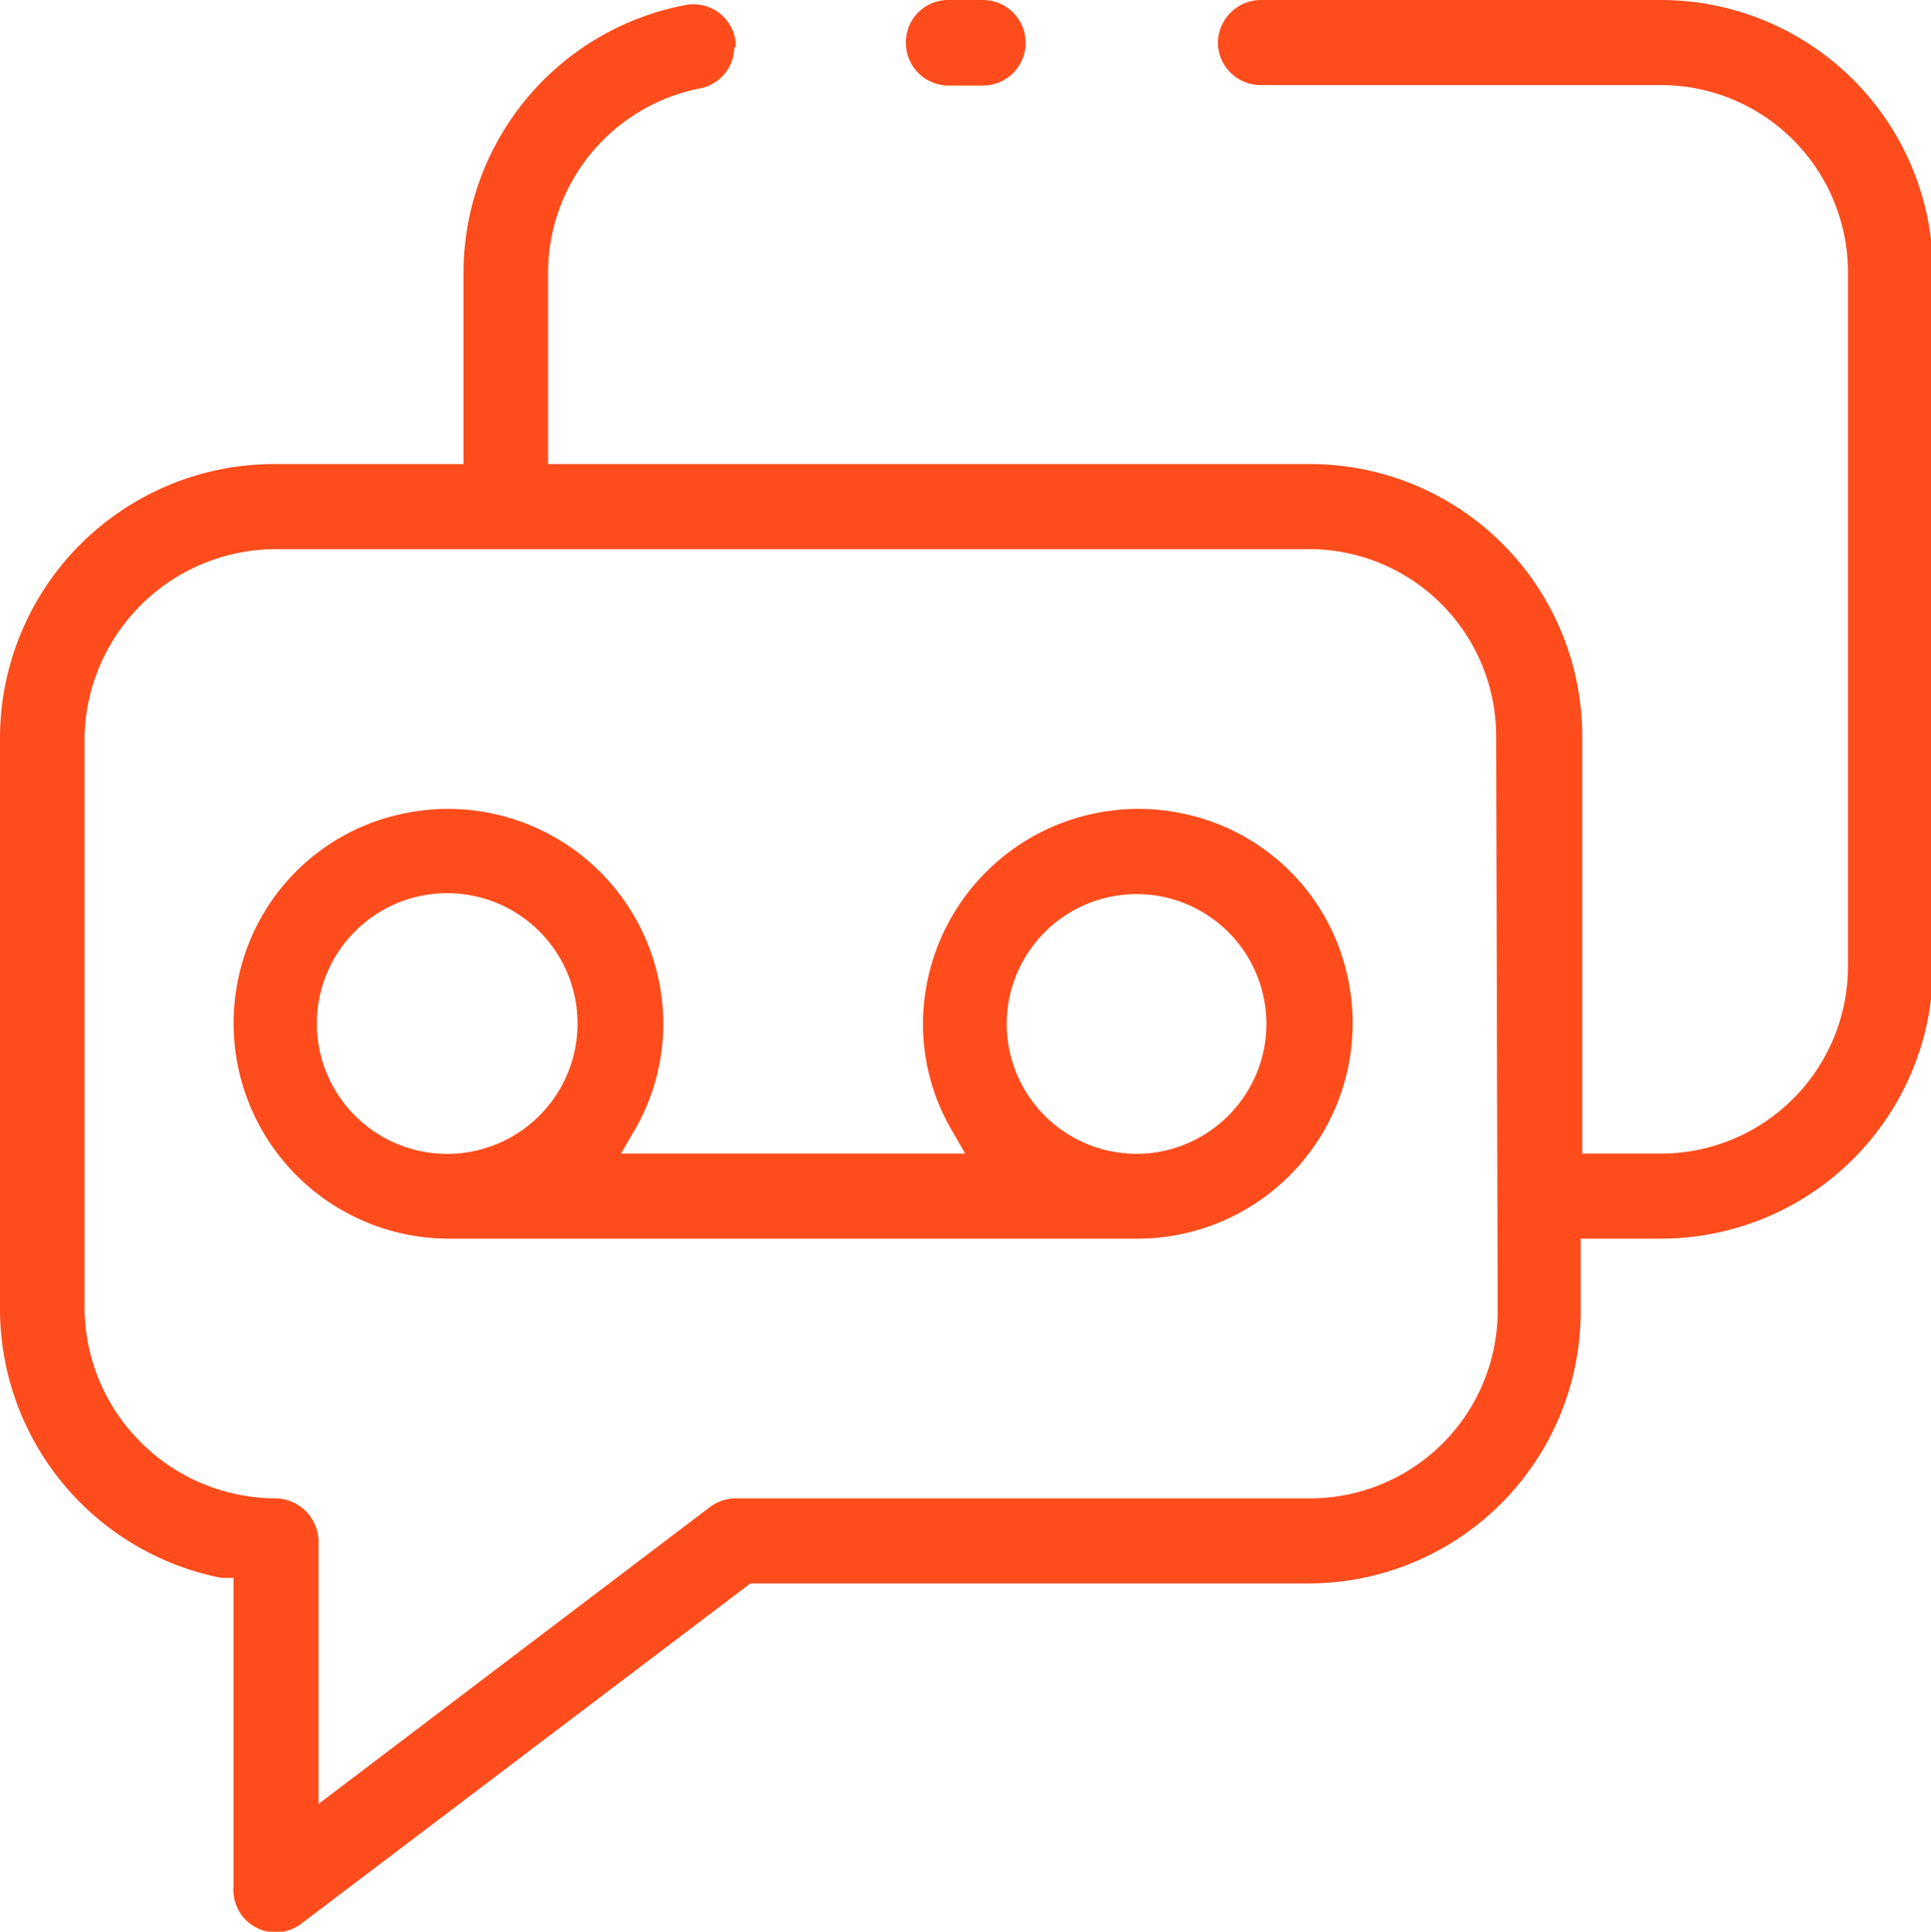 <svg xmlns="http://www.w3.org/2000/svg" viewBox="0 0 38.37 38.38"><defs><style>.cls-1{fill:#fe4c1c;}</style></defs><title>Asset 2</title><g id="Layer_2" data-name="Layer 2"><g id="Layer_1-2" data-name="Layer 1"><path class="cls-1" d="M23.62,16.19a4.28,4.28,0,0,0-5.28,4.15,4.18,4.18,0,0,0,.58,2.13l.26.45H12.34l.26-.45a4.21,4.21,0,0,0,.58-2.13A4.28,4.28,0,0,0,7.9,16.19a4.22,4.22,0,0,0-3.14,3.14,4.28,4.28,0,0,0,4.15,5.28h13.7a4.28,4.28,0,0,0,4.15-5.28A4.22,4.22,0,0,0,23.62,16.19ZM9.42,22.87a2.59,2.59,0,1,1,2-2A2.59,2.59,0,0,1,9.42,22.87Zm13.69,0a2.58,2.58,0,1,1,2-2A2.59,2.59,0,0,1,23.11,22.87Z"/><path class="cls-1" d="M14.62.94a.84.84,0,0,0-1-.84A5.42,5.42,0,0,0,9.21,5.42v3.8H5.48A5.45,5.45,0,0,0,0,14.63V26.05a5.45,5.45,0,0,0,4.4,5.3l.24,0v6.14A.84.84,0,0,0,6,38.21l8.91-6.75H26a5.41,5.41,0,0,0,5.41-5.41V24.61H33a5.41,5.41,0,0,0,5.41-5.41V5.42A5.41,5.41,0,0,0,33,0H25.05a.86.86,0,0,0-.85.85h0a.85.85,0,0,0,.85.84H33a3.72,3.72,0,0,1,3.72,3.72V19.2A3.72,3.72,0,0,1,33,22.92H31.44V14.63A5.41,5.41,0,0,0,26,9.22H10.89V5.42a3.74,3.74,0,0,1,3-3.66.84.84,0,0,0,.7-.82ZM29.76,26.05A3.73,3.73,0,0,1,26,29.77H14.62a.85.85,0,0,0-.51.17l-7.78,5.9V30.61a.87.87,0,0,0-.89-.84,3.81,3.81,0,0,1-3.76-3.72V14.63a3.81,3.81,0,0,1,3.8-3.72H26a3.72,3.72,0,0,1,3.73,3.72Z"/><path class="cls-1" d="M18.84,1.7A.85.85,0,0,1,18,.85.84.84,0,0,1,18.83,0h.7a.85.85,0,1,1,0,1.7Z"/></g></g></svg>